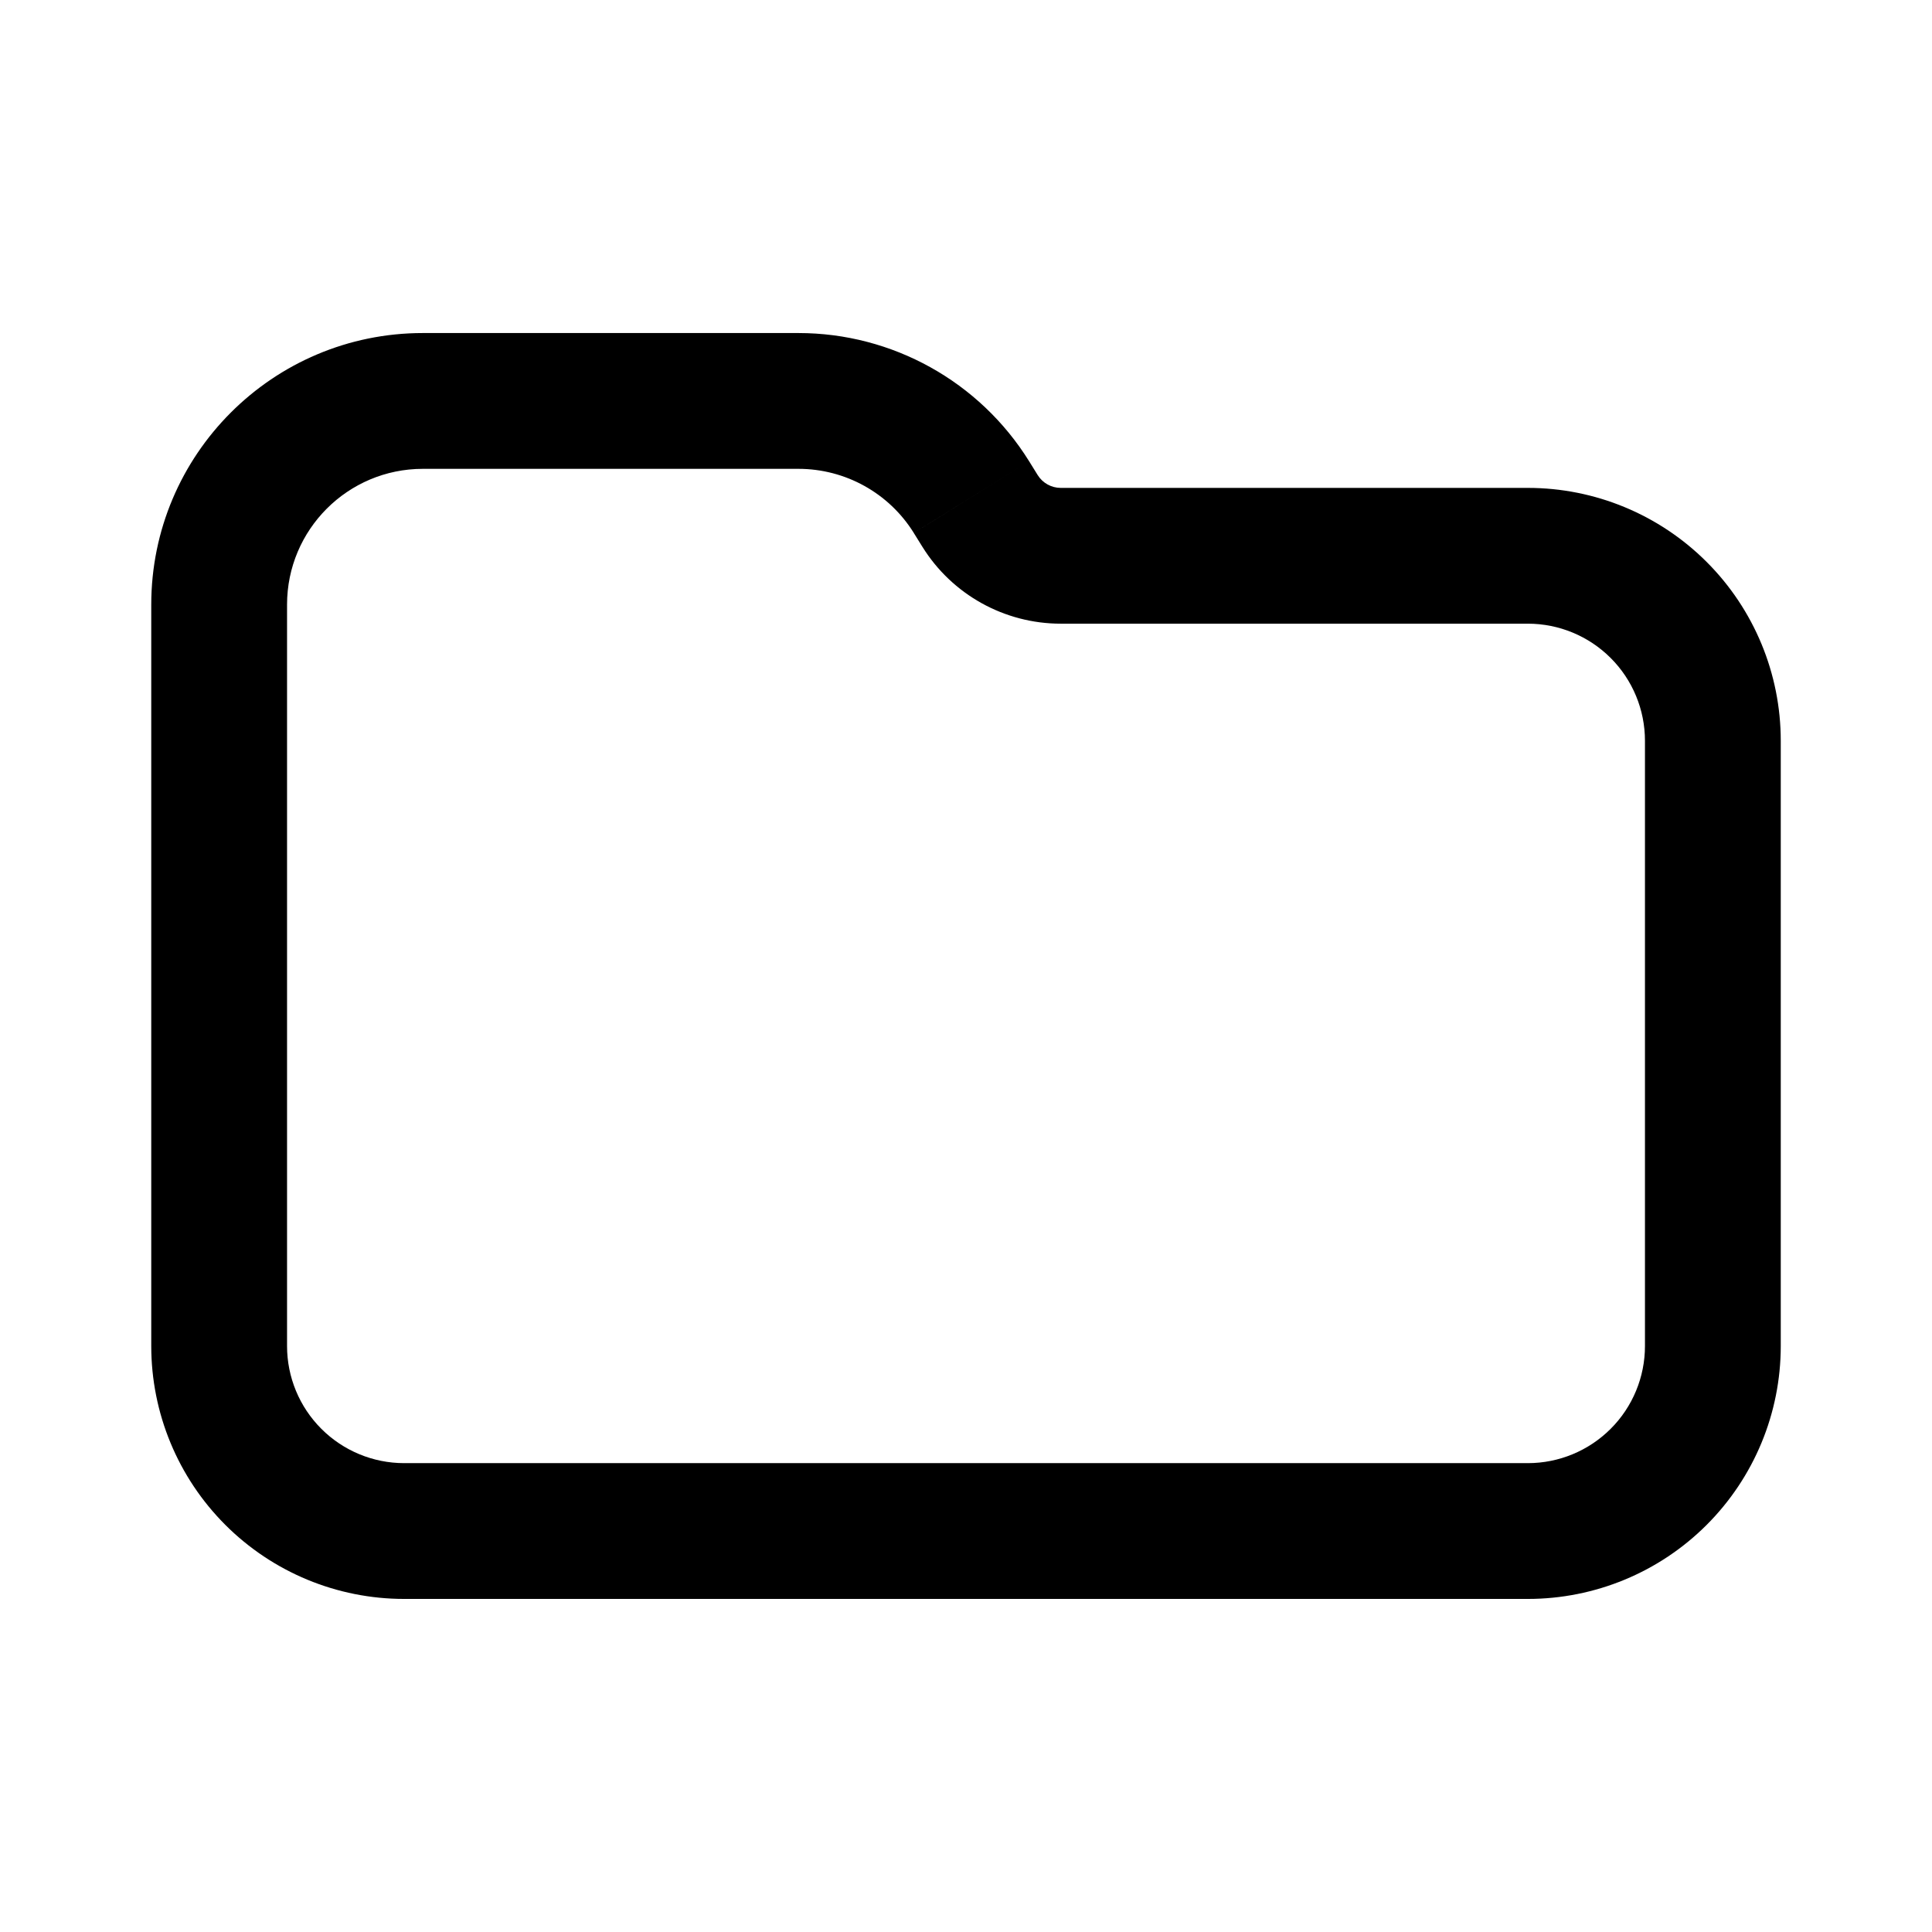<?xml version="1.0" encoding="UTF-8"?>
<!-- Uploaded to: SVG Find, www.svgfind.com, Generator: SVG Find Mixer Tools -->
<svg fill="#000000" width="800px" height="800px" version="1.1" viewBox="144 144 512 512" xmlns="http://www.w3.org/2000/svg">
 <path d="m416.72 266.23-30.562 19 2.281 3.668c7.879 12.676 21.746 20.383 36.672 20.383h123.79c8.23 0 16.121 3.269 21.941 9.09 5.824 5.82 9.09 13.711 9.09 21.941v160.4c0 8.234-3.266 16.125-9.09 21.941-5.82 5.82-13.711 9.094-21.941 9.094h-297.8c-8.23 0-16.121-3.273-21.941-9.094-5.82-5.816-9.09-13.707-9.09-21.941v-196.48c0-19.875 16.113-35.984 35.988-35.984h99.543c12.438 0 23.996 6.422 30.562 16.984zm2.277 3.668c1.316 2.113 3.625 3.398 6.113 3.398h123.79c17.773 0 34.82 7.059 47.387 19.629 12.57 12.566 19.633 29.613 19.633 47.387v160.4c0 17.777-7.062 34.824-19.633 47.391-12.566 12.57-29.613 19.629-47.387 19.629h-297.8c-17.773 0-34.82-7.059-47.391-19.629-12.566-12.566-19.625-29.613-19.625-47.391v-196.48c0-39.746 32.223-71.973 71.973-71.973h99.543c24.879 0 47.988 12.848 61.125 33.973z" fill-rule="evenodd"/>
</svg>